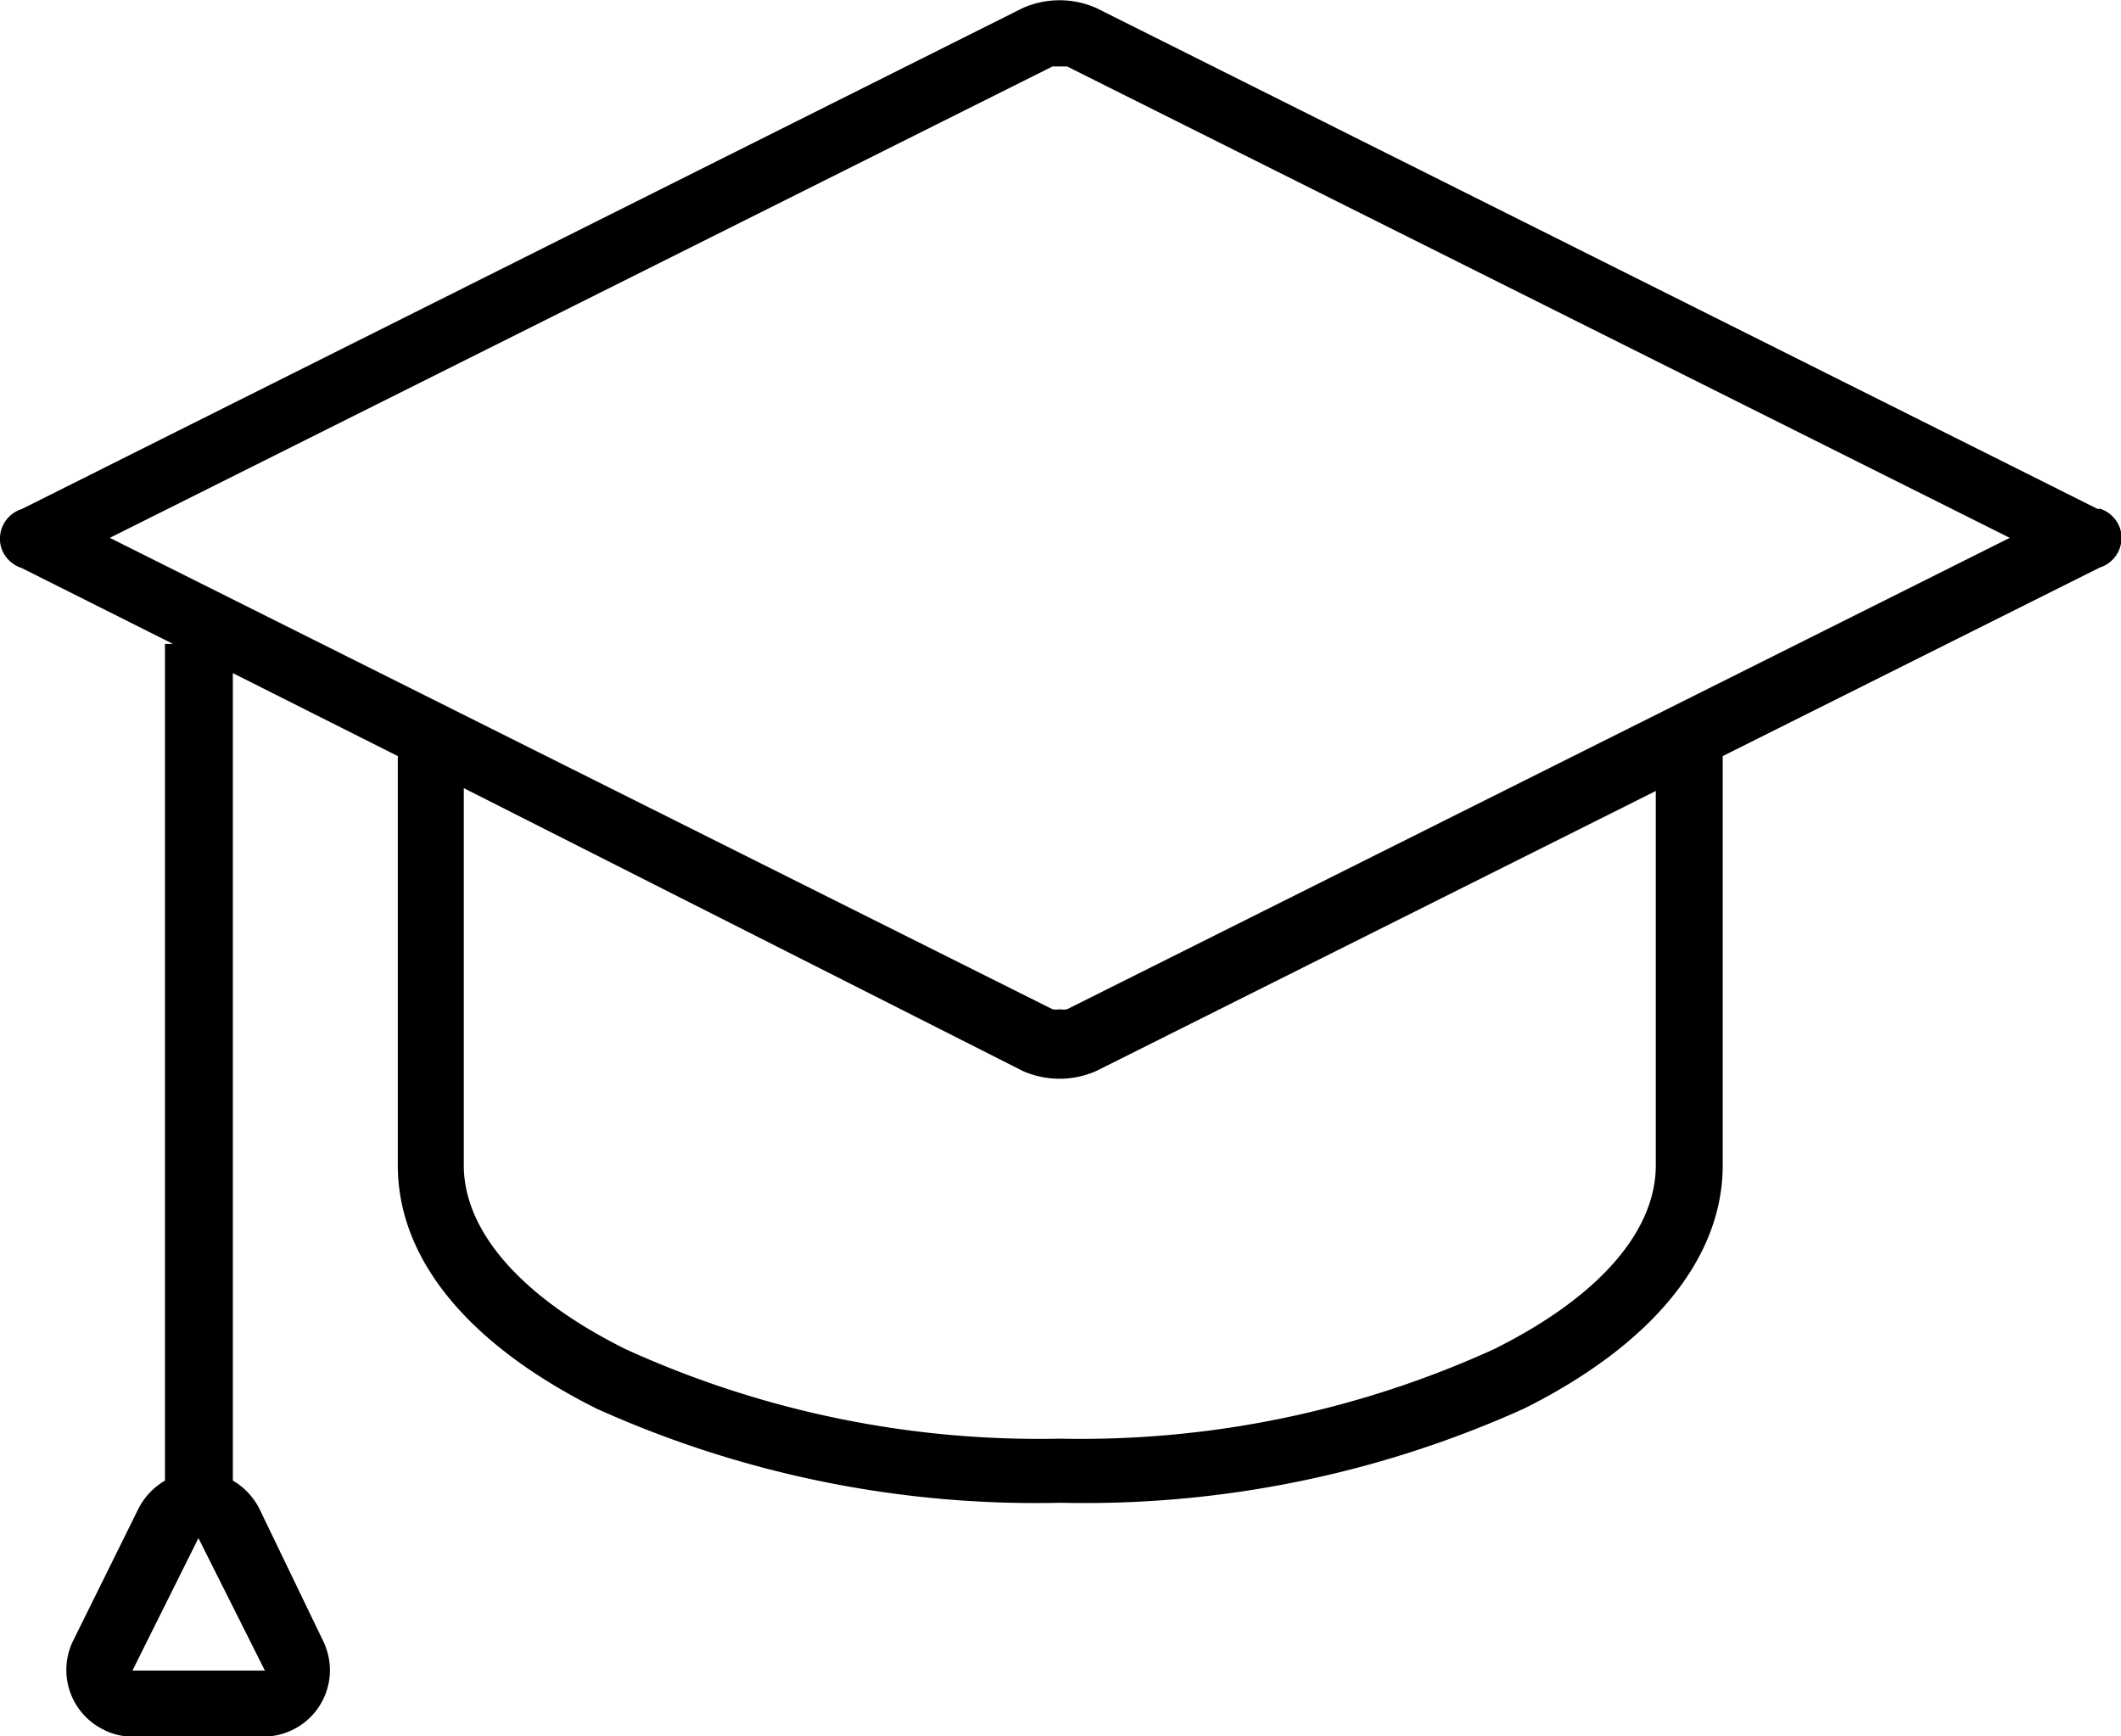 <svg id="katman_1" data-name="katman 1" xmlns="http://www.w3.org/2000/svg" xmlns:xlink="http://www.w3.org/1999/xlink" viewBox="0 0 45 36.83"><defs><style>.cls-1{fill:none;}.cls-2{clip-path:url(#clip-path);}</style><clipPath id="clip-path" transform="translate(0 -4.08)"><rect class="cls-1" width="45" height="45"/></clipPath></defs><g class="cls-2"><path d="M44.51,14.88,23.26,4.25a1.93,1.93,0,0,0-1.56,0L.46,14.88a.66.66,0,0,0-.43.83.67.67,0,0,0,.43.42l3.21,1.61H3.5V35.49a1.45,1.45,0,0,0-.56.59L1.55,38.89a1.41,1.41,0,0,0,.64,1.88,1.32,1.32,0,0,0,.62.15H5.62A1.41,1.41,0,0,0,7,39.52a1.43,1.43,0,0,0-.15-.64L5.5,36.08a1.45,1.45,0,0,0-.56-.59V18.36l3.5,1.76V28.8c0,2,1.5,3.8,4.21,5.16a22.66,22.66,0,0,0,9.85,2,22.65,22.65,0,0,0,9.84-2c2.72-1.36,4.21-3.19,4.21-5.16V20.12l8-4a.66.66,0,0,0,.43-.83.67.67,0,0,0-.43-.42ZM5.62,39.52H2.81l1.4-2.81ZM35.13,28.8c0,1.41-1.22,2.8-3.43,3.9a21.14,21.14,0,0,1-9.21,1.9,21.15,21.15,0,0,1-9.22-1.9c-2.21-1.1-3.43-2.5-3.43-3.9v-8l11.86,6a1.93,1.93,0,0,0,1.56,0l11.87-5.94ZM22.64,25.49a.43.43,0,0,1-.16,0,.38.38,0,0,1-.15,0l-20-10,20-10h.31l20,10Z" transform="translate(0 -4.08)"/></g></svg>